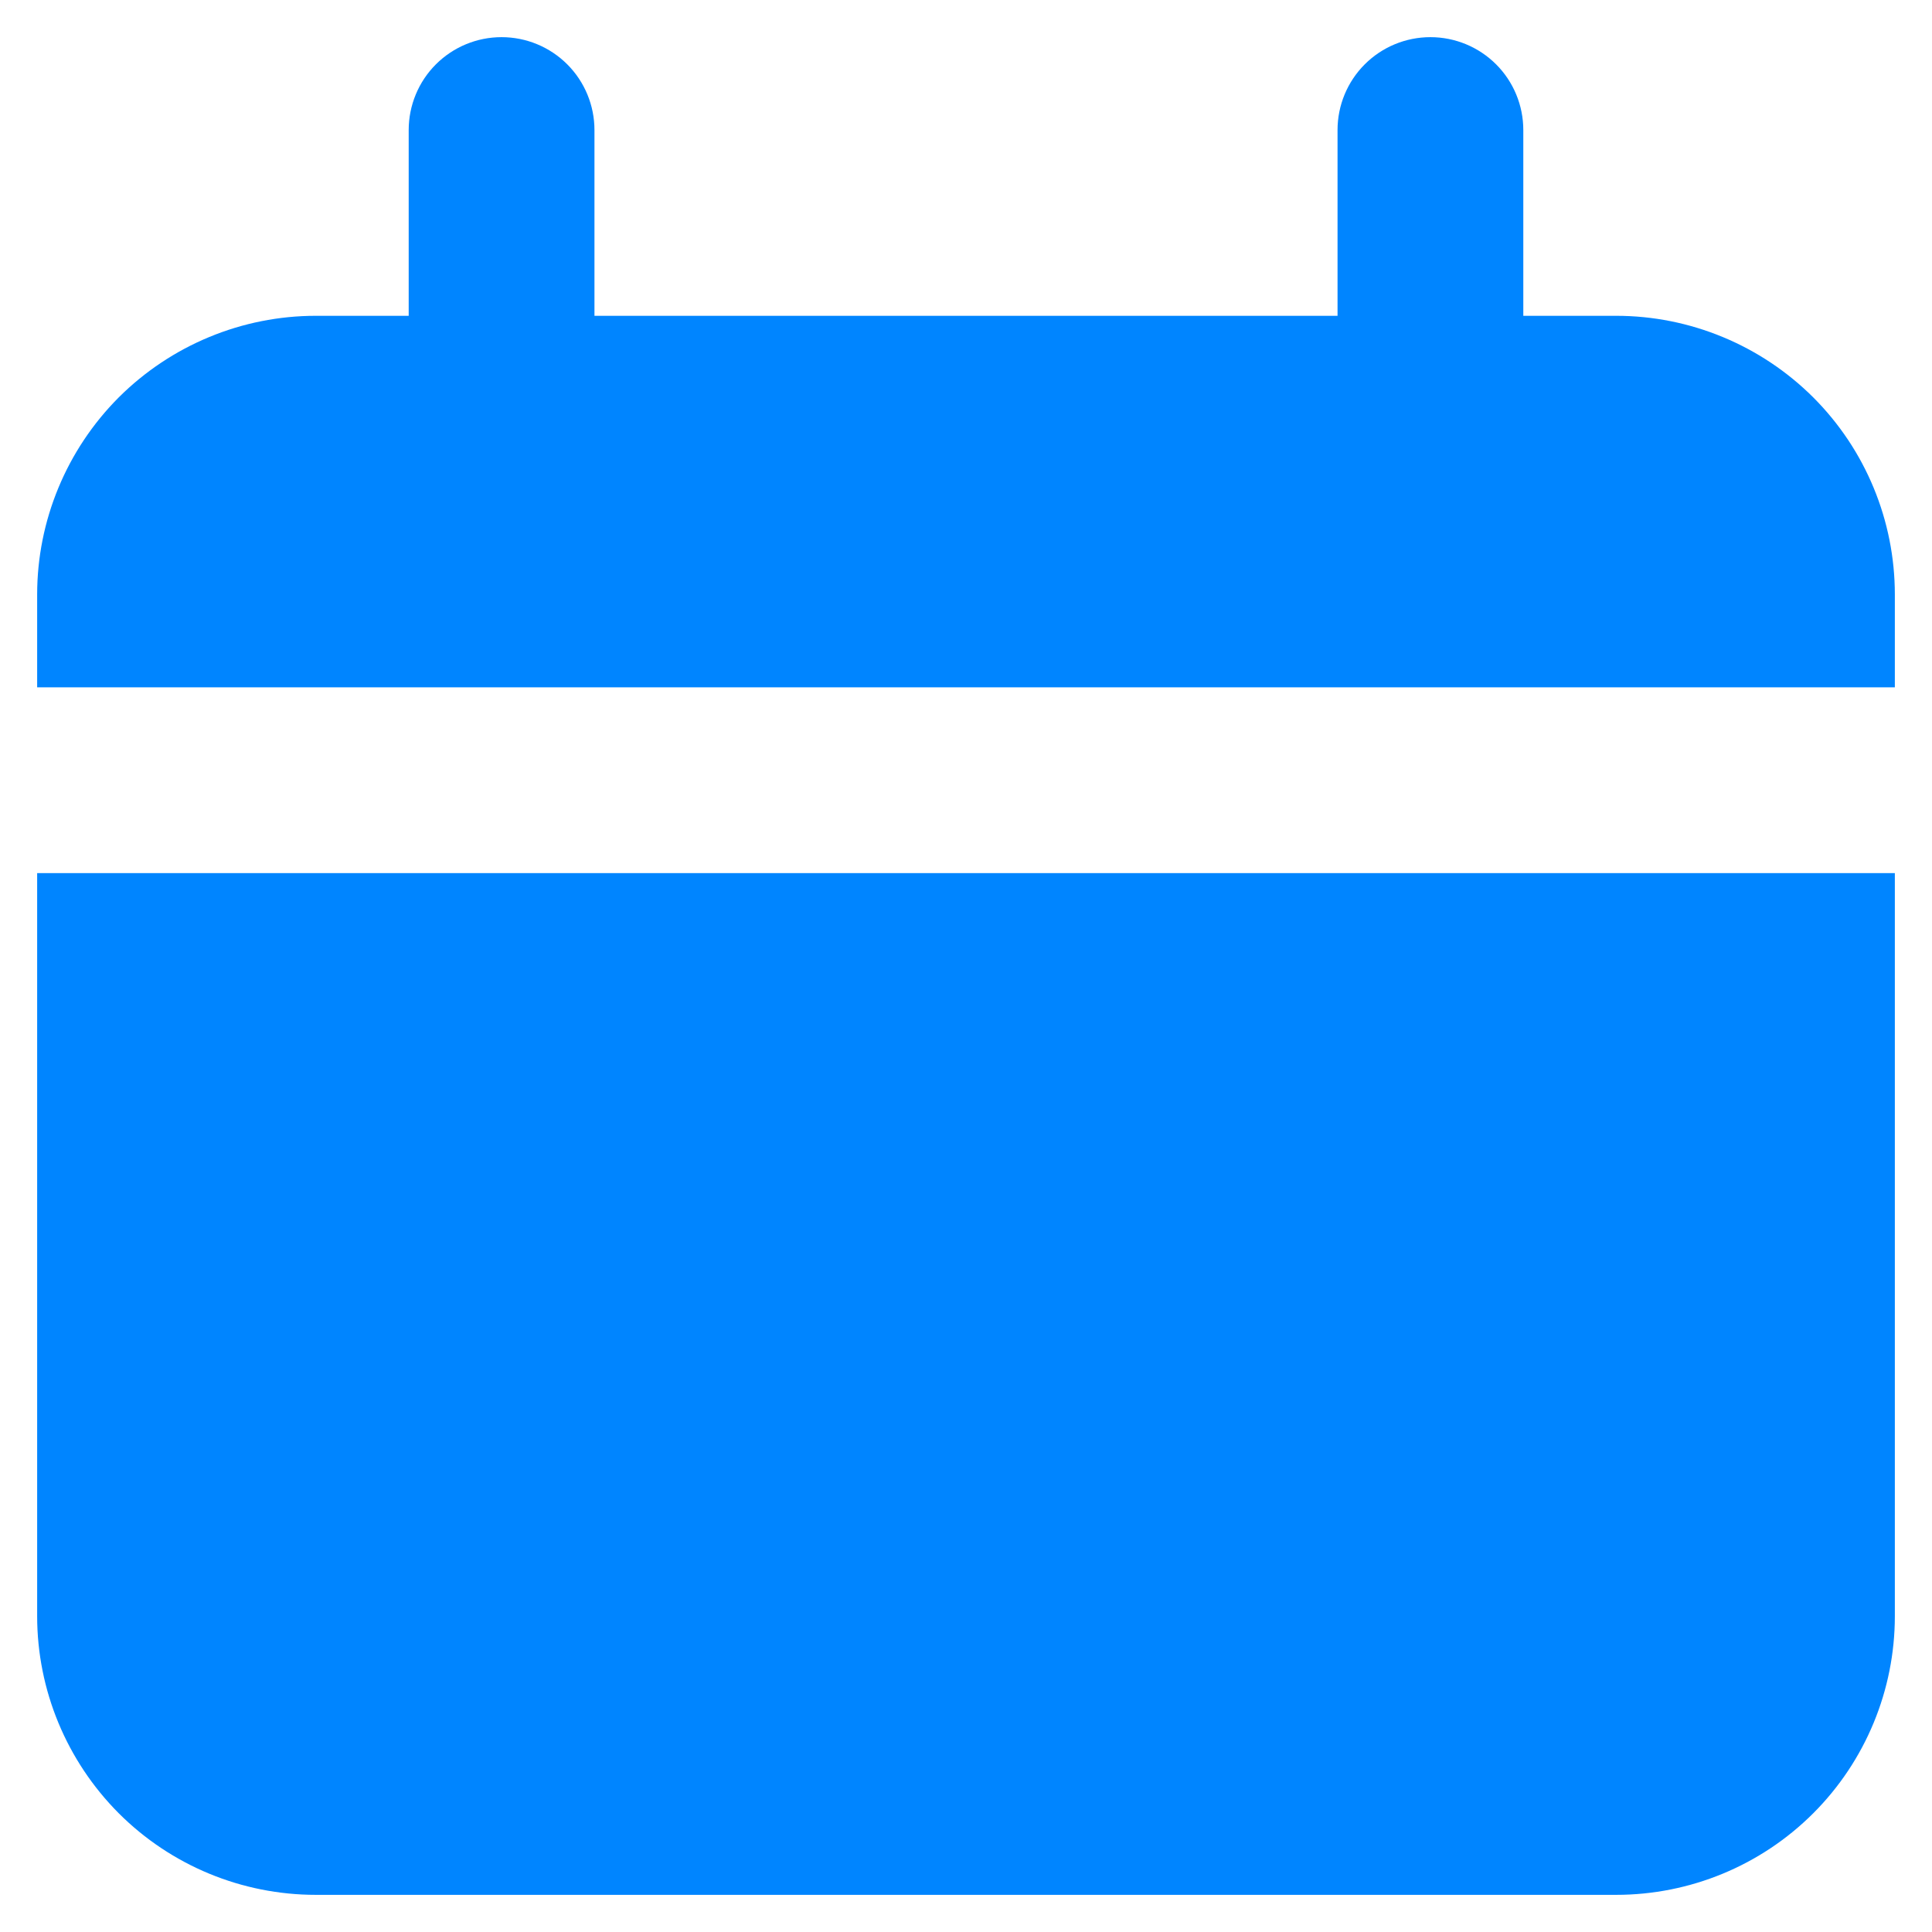 <svg width="13" height="13" viewBox="0 0 13 13" fill="none" xmlns="http://www.w3.org/2000/svg">
<path d="M10.875 2.125H10.25V0.875C10.25 0.709 10.184 0.55 10.067 0.433C9.95 0.316 9.791 0.25 9.625 0.25C9.459 0.25 9.3 0.316 9.183 0.433C9.066 0.55 9 0.709 9 0.875V2.125H4V0.875C4 0.709 3.934 0.55 3.817 0.433C3.7 0.316 3.541 0.25 3.375 0.25C3.209 0.25 3.05 0.316 2.933 0.433C2.816 0.55 2.75 0.709 2.75 0.875V2.125H2.125C1.628 2.125 1.151 2.323 0.799 2.674C0.448 3.026 0.25 3.503 0.25 4V4.625H12.75V4C12.75 3.503 12.553 3.026 12.201 2.674C11.849 2.323 11.372 2.125 10.875 2.125Z" fill="#0085FF"/>
<path d="M0.25 10.875C0.25 11.372 0.448 11.849 0.799 12.201C1.151 12.553 1.628 12.75 2.125 12.75H10.875C11.372 12.75 11.849 12.553 12.201 12.201C12.553 11.849 12.75 11.372 12.75 10.875V5.875H0.25V10.875Z" fill="#0085FF"/>
</svg>
